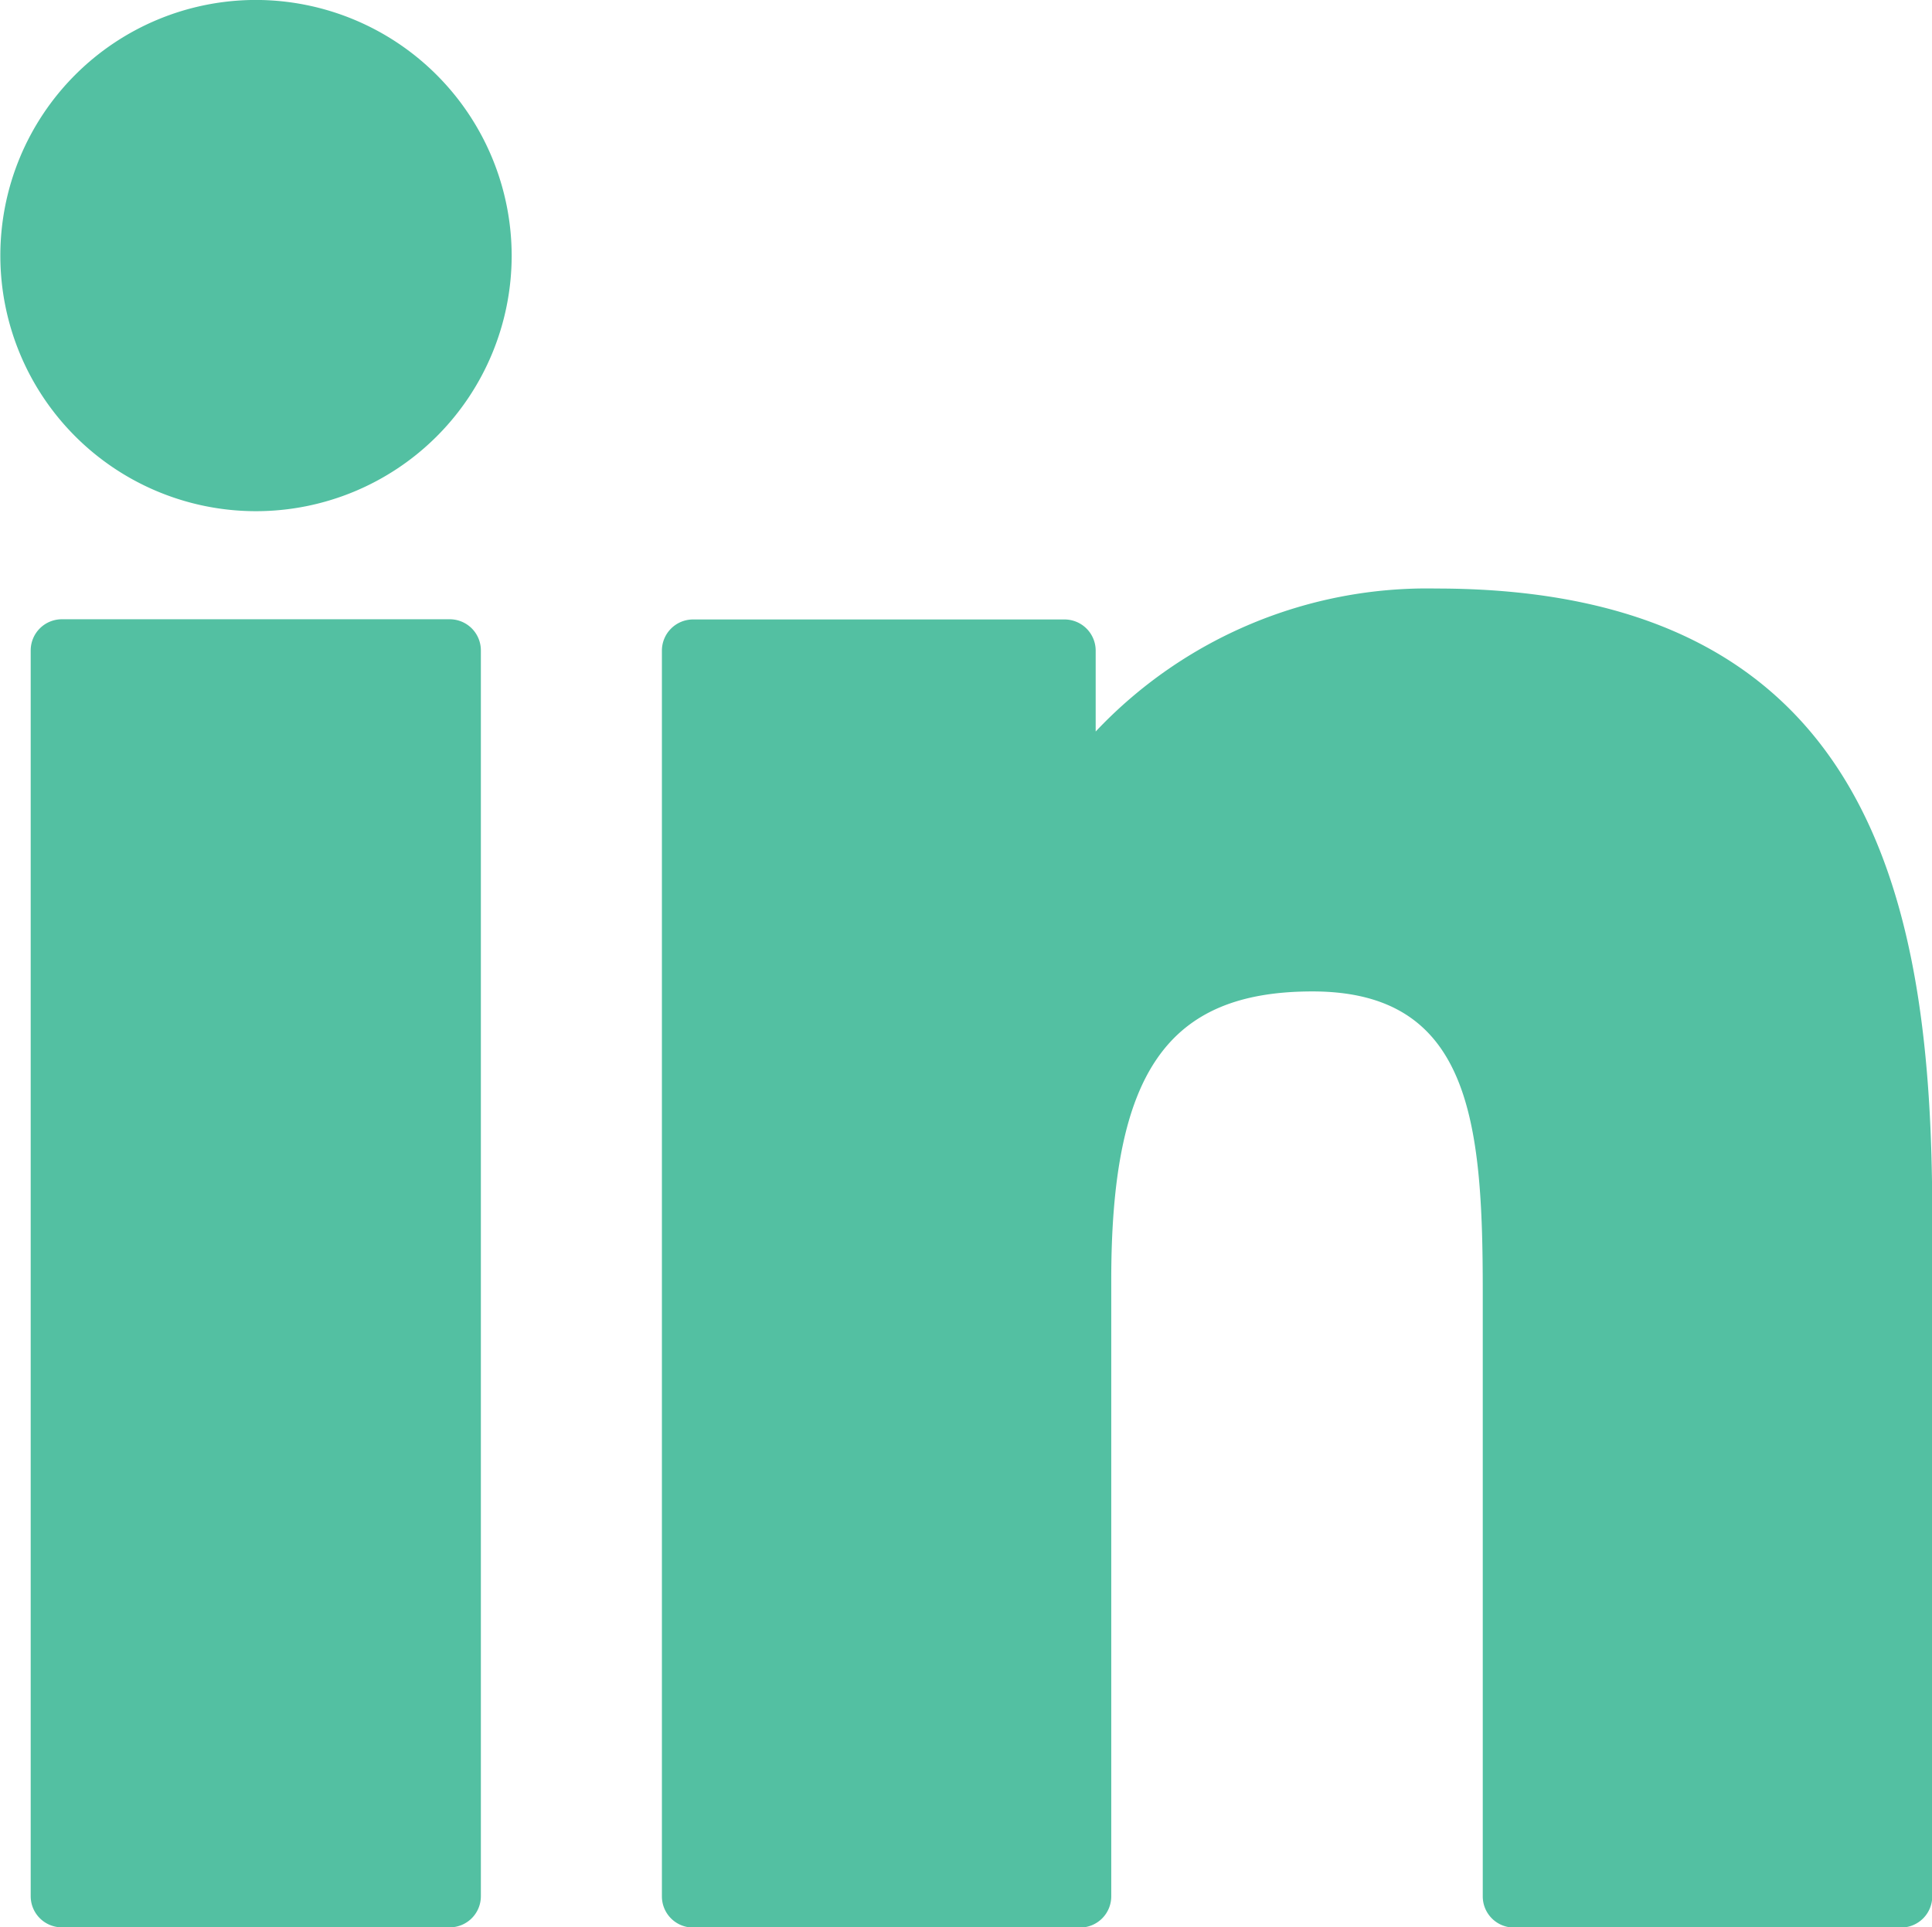 <svg xmlns="http://www.w3.org/2000/svg" width="39.711" height="39.623" viewBox="0 0 39.711 39.623">
  <g id="Group_851" data-name="Group 851" transform="translate(-317.795 -6585.101)">
    <path id="Path_8685" data-name="Path 8685" d="M327.039,6597.832h-7.972a.641.641,0,0,0-.641.641v25.61a.641.641,0,0,0,.641.641h7.972a.64.64,0,0,0,.64-.641v-25.61A.64.64,0,0,0,327.039,6597.832Z" fill="#53c0a2"/>
    <path id="Path_8686" data-name="Path 8686" d="M323.056,6585.1a5.255,5.255,0,1,0,5.256,5.254A5.263,5.263,0,0,0,323.056,6585.1Z" fill="#53c0a2"/>
    <path id="Path_8687" data-name="Path 8687" d="M347.316,6597.2a9.359,9.359,0,0,0-7,2.94v-1.663a.641.641,0,0,0-.641-.641h-7.634a.641.641,0,0,0-.641.641v25.61a.641.641,0,0,0,.641.641h7.954a.641.641,0,0,0,.641-.641v-12.671c0-4.27,1.16-5.933,4.136-5.933,3.242,0,3.5,2.666,3.5,6.153v12.451a.641.641,0,0,0,.641.641h7.957a.641.641,0,0,0,.641-.641v-14.047C357.506,6603.686,356.3,6597.2,347.316,6597.2Z" fill="#53c0a2"/>
  </g>
</svg>
